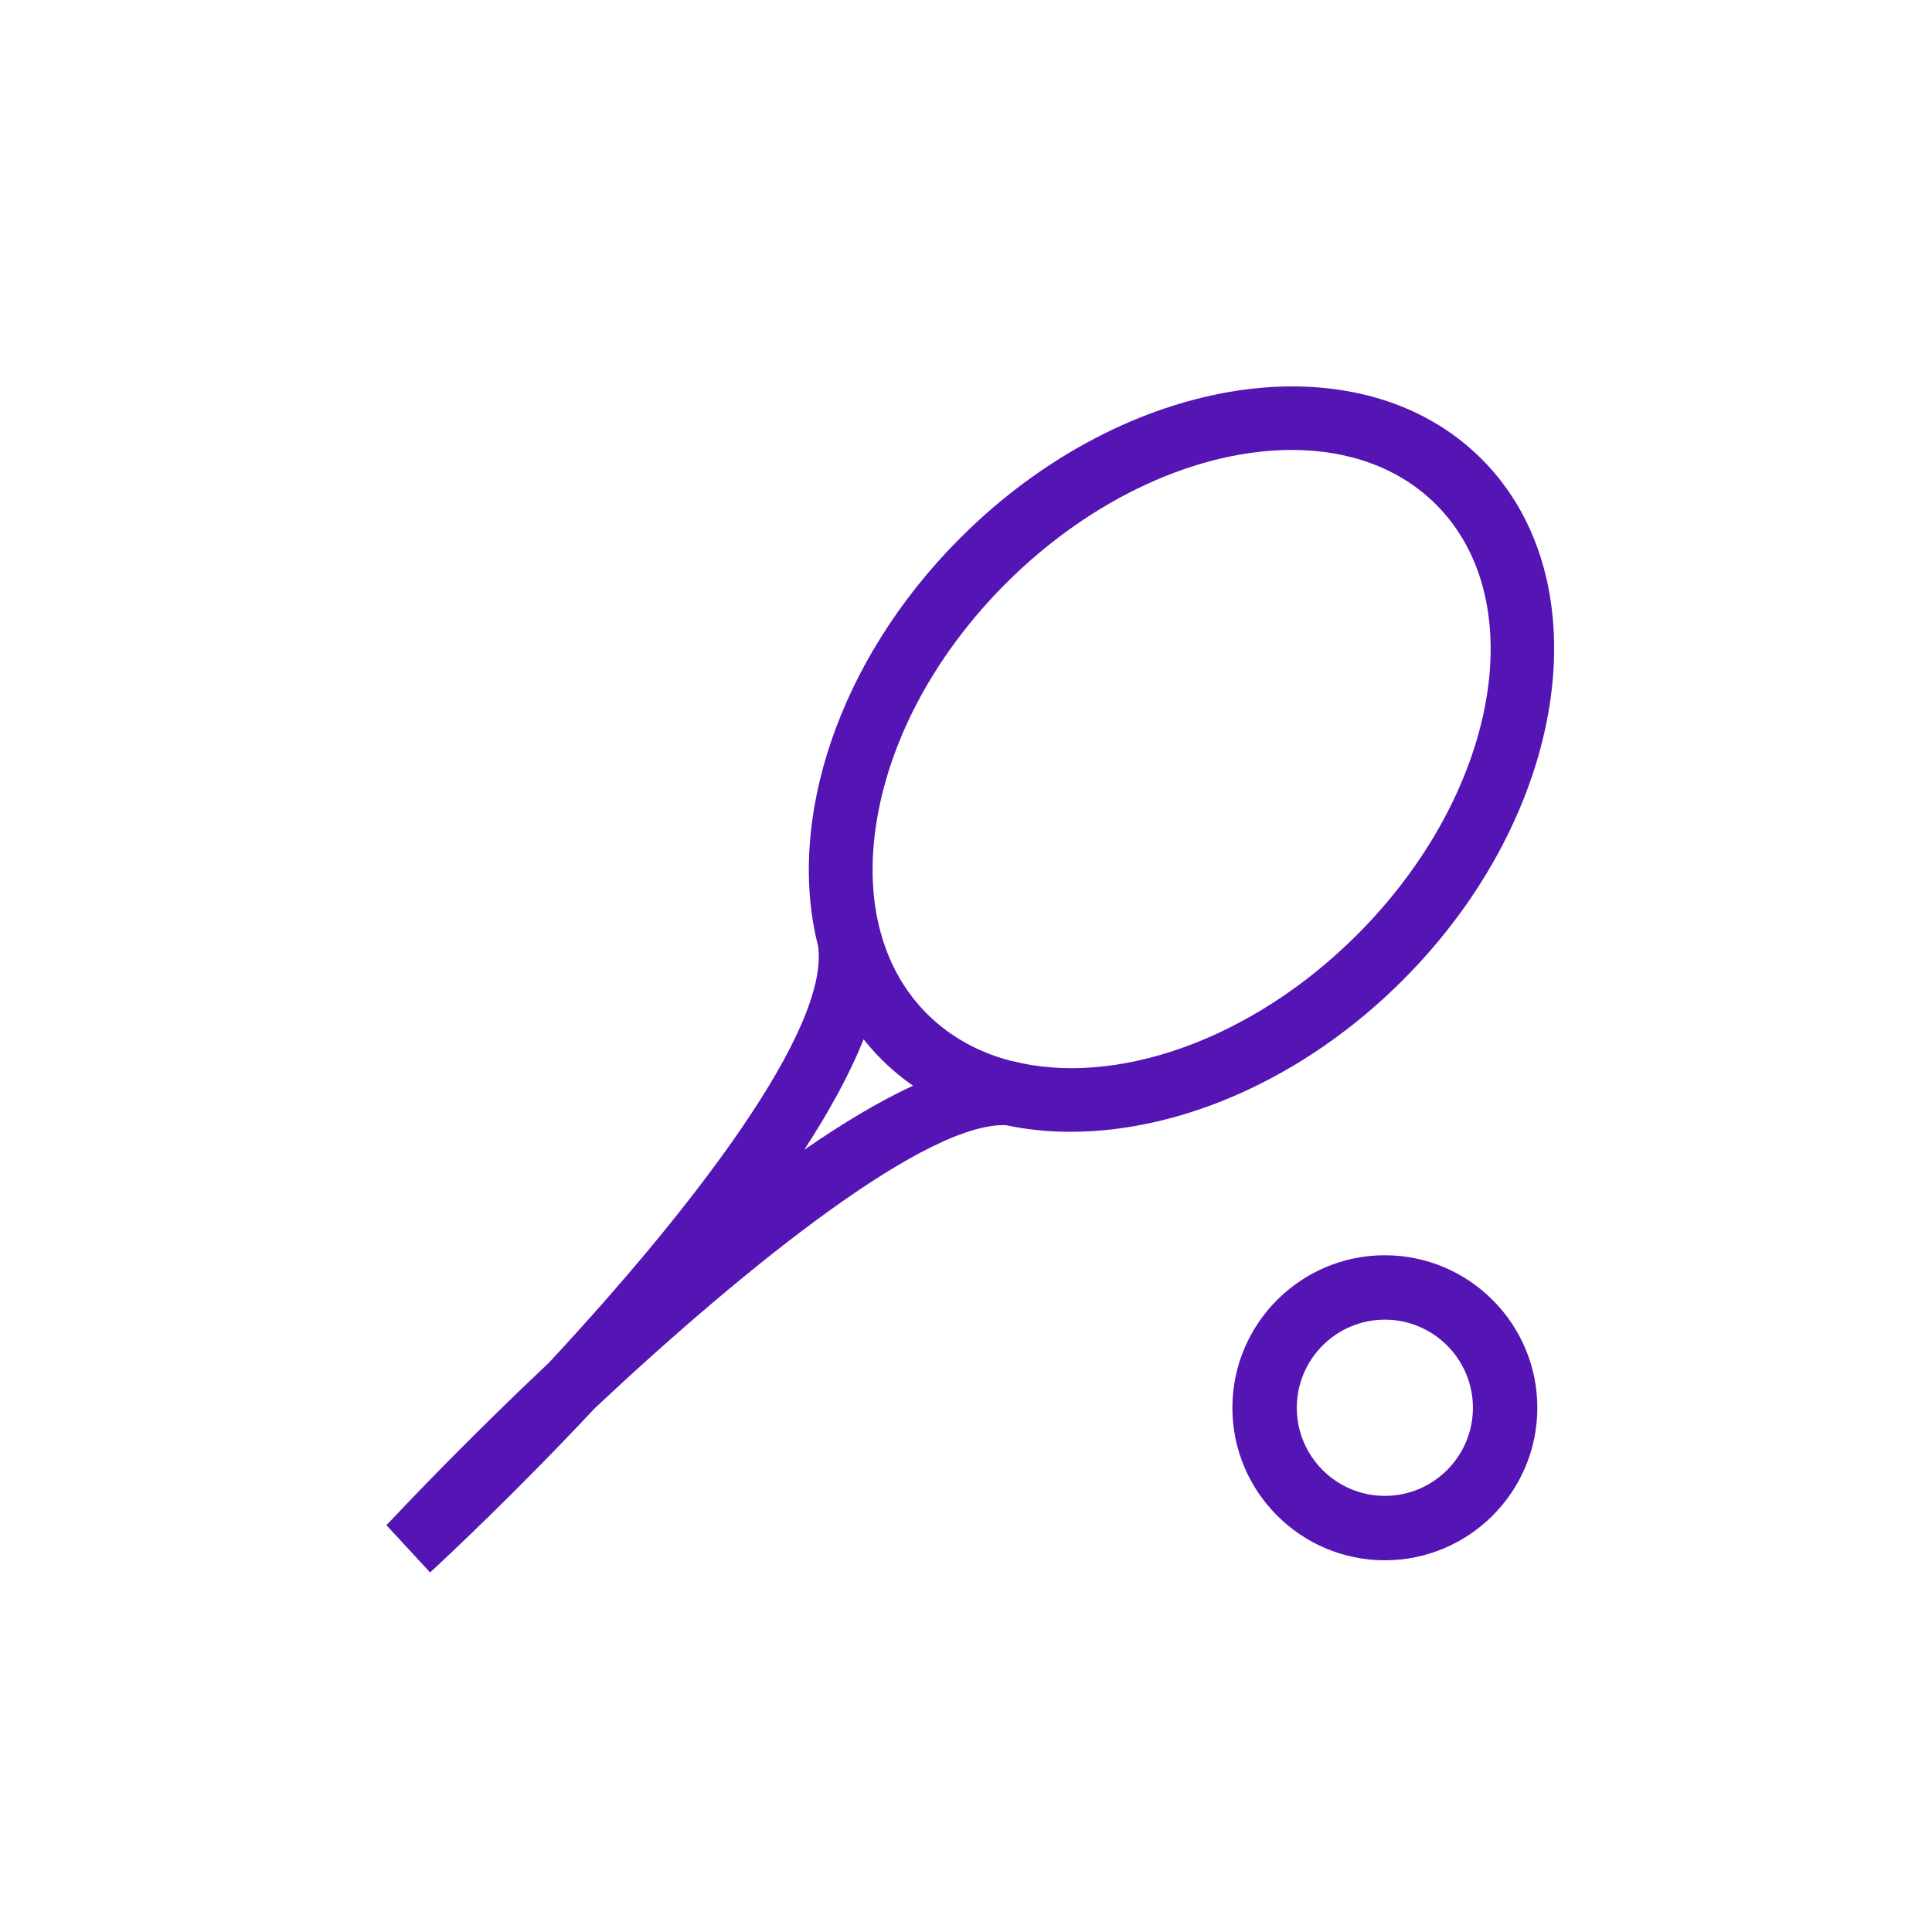 <?xml version="1.0" encoding="UTF-8"?>
<svg width="60px" height="60px" viewBox="0 0 60 60" version="1.1" xmlns="http://www.w3.org/2000/svg" xmlns:xlink="http://www.w3.org/1999/xlink">
    <!-- Generator: Sketch 59.1 (86144) - https://sketch.com -->
    <title>Icons / Tennis</title>
    <desc>Created with Sketch.</desc>
    <g id="Icons-/-Tennis" stroke="none" stroke-width="1" fill="none" fill-rule="evenodd">
        <rect id="Bounding-Box" x="0" y="0" width="60" height="60"></rect>
        <path d="M46.012,14.254 C49.8,18.042 48.699,25.305 43.56,30.444 C40.484,33.52 36.647,35.149 33.25,35.149 C32.563,35.149 31.894,35.082 31.254,34.947 L31.302,34.947 C28.87,34.773 23.305,39.2 18.479,43.726 C16.042,46.329 13.914,48.319 13.357,48.834 L12.034,47.401 L11.999,47.369 L12.002,47.366 L12,47.365 L12.03,47.335 L12.059,47.305 C12.653,46.674 14.576,44.651 17.052,42.315 C21.511,37.522 25.775,31.971 25.406,29.377 C24.417,25.512 26.005,20.523 29.823,16.706 C34.961,11.568 42.223,10.465 46.012,14.254 Z M43.008,38.983 C45.619,38.983 47.743,41.108 47.743,43.72 C47.743,46.332 45.619,48.456 43.008,48.456 C40.397,48.456 38.273,46.332 38.273,43.72 C38.273,41.108 40.397,38.983 43.008,38.983 Z M43.008,40.983 C41.5,40.983 40.273,42.211 40.273,43.72 C40.273,45.228 41.5,46.456 43.008,46.456 C44.516,46.456 45.743,45.228 45.743,43.72 C45.743,42.211 44.516,40.983 43.008,40.983 Z M26.82,32.277 L26.792,32.348 C26.361,33.409 25.732,34.545 24.977,35.708 C26.155,34.893 27.301,34.203 28.356,33.717 C28.007,33.476 27.678,33.202 27.372,32.896 C27.175,32.698 26.991,32.492 26.82,32.277 Z M40.114,13.973 C37.26,13.973 33.935,15.422 31.237,18.12 C29.083,20.275 27.66,22.886 27.231,25.472 C27.017,26.759 27.066,27.956 27.362,29.007 L27.372,29.006 L27.38,29.067 C27.654,30.003 28.126,30.822 28.786,31.482 C29.51,32.205 30.407,32.691 31.413,32.951 C31.421,32.95 31.427,32.951 31.434,32.951 C34.603,33.763 38.844,32.332 42.146,29.03 C46.506,24.67 47.605,18.676 44.598,15.668 C43.452,14.523 41.872,13.973 40.114,13.973 Z" id="Tennis-Icon" fill="#5514B4"></path>
    </g>
</svg>